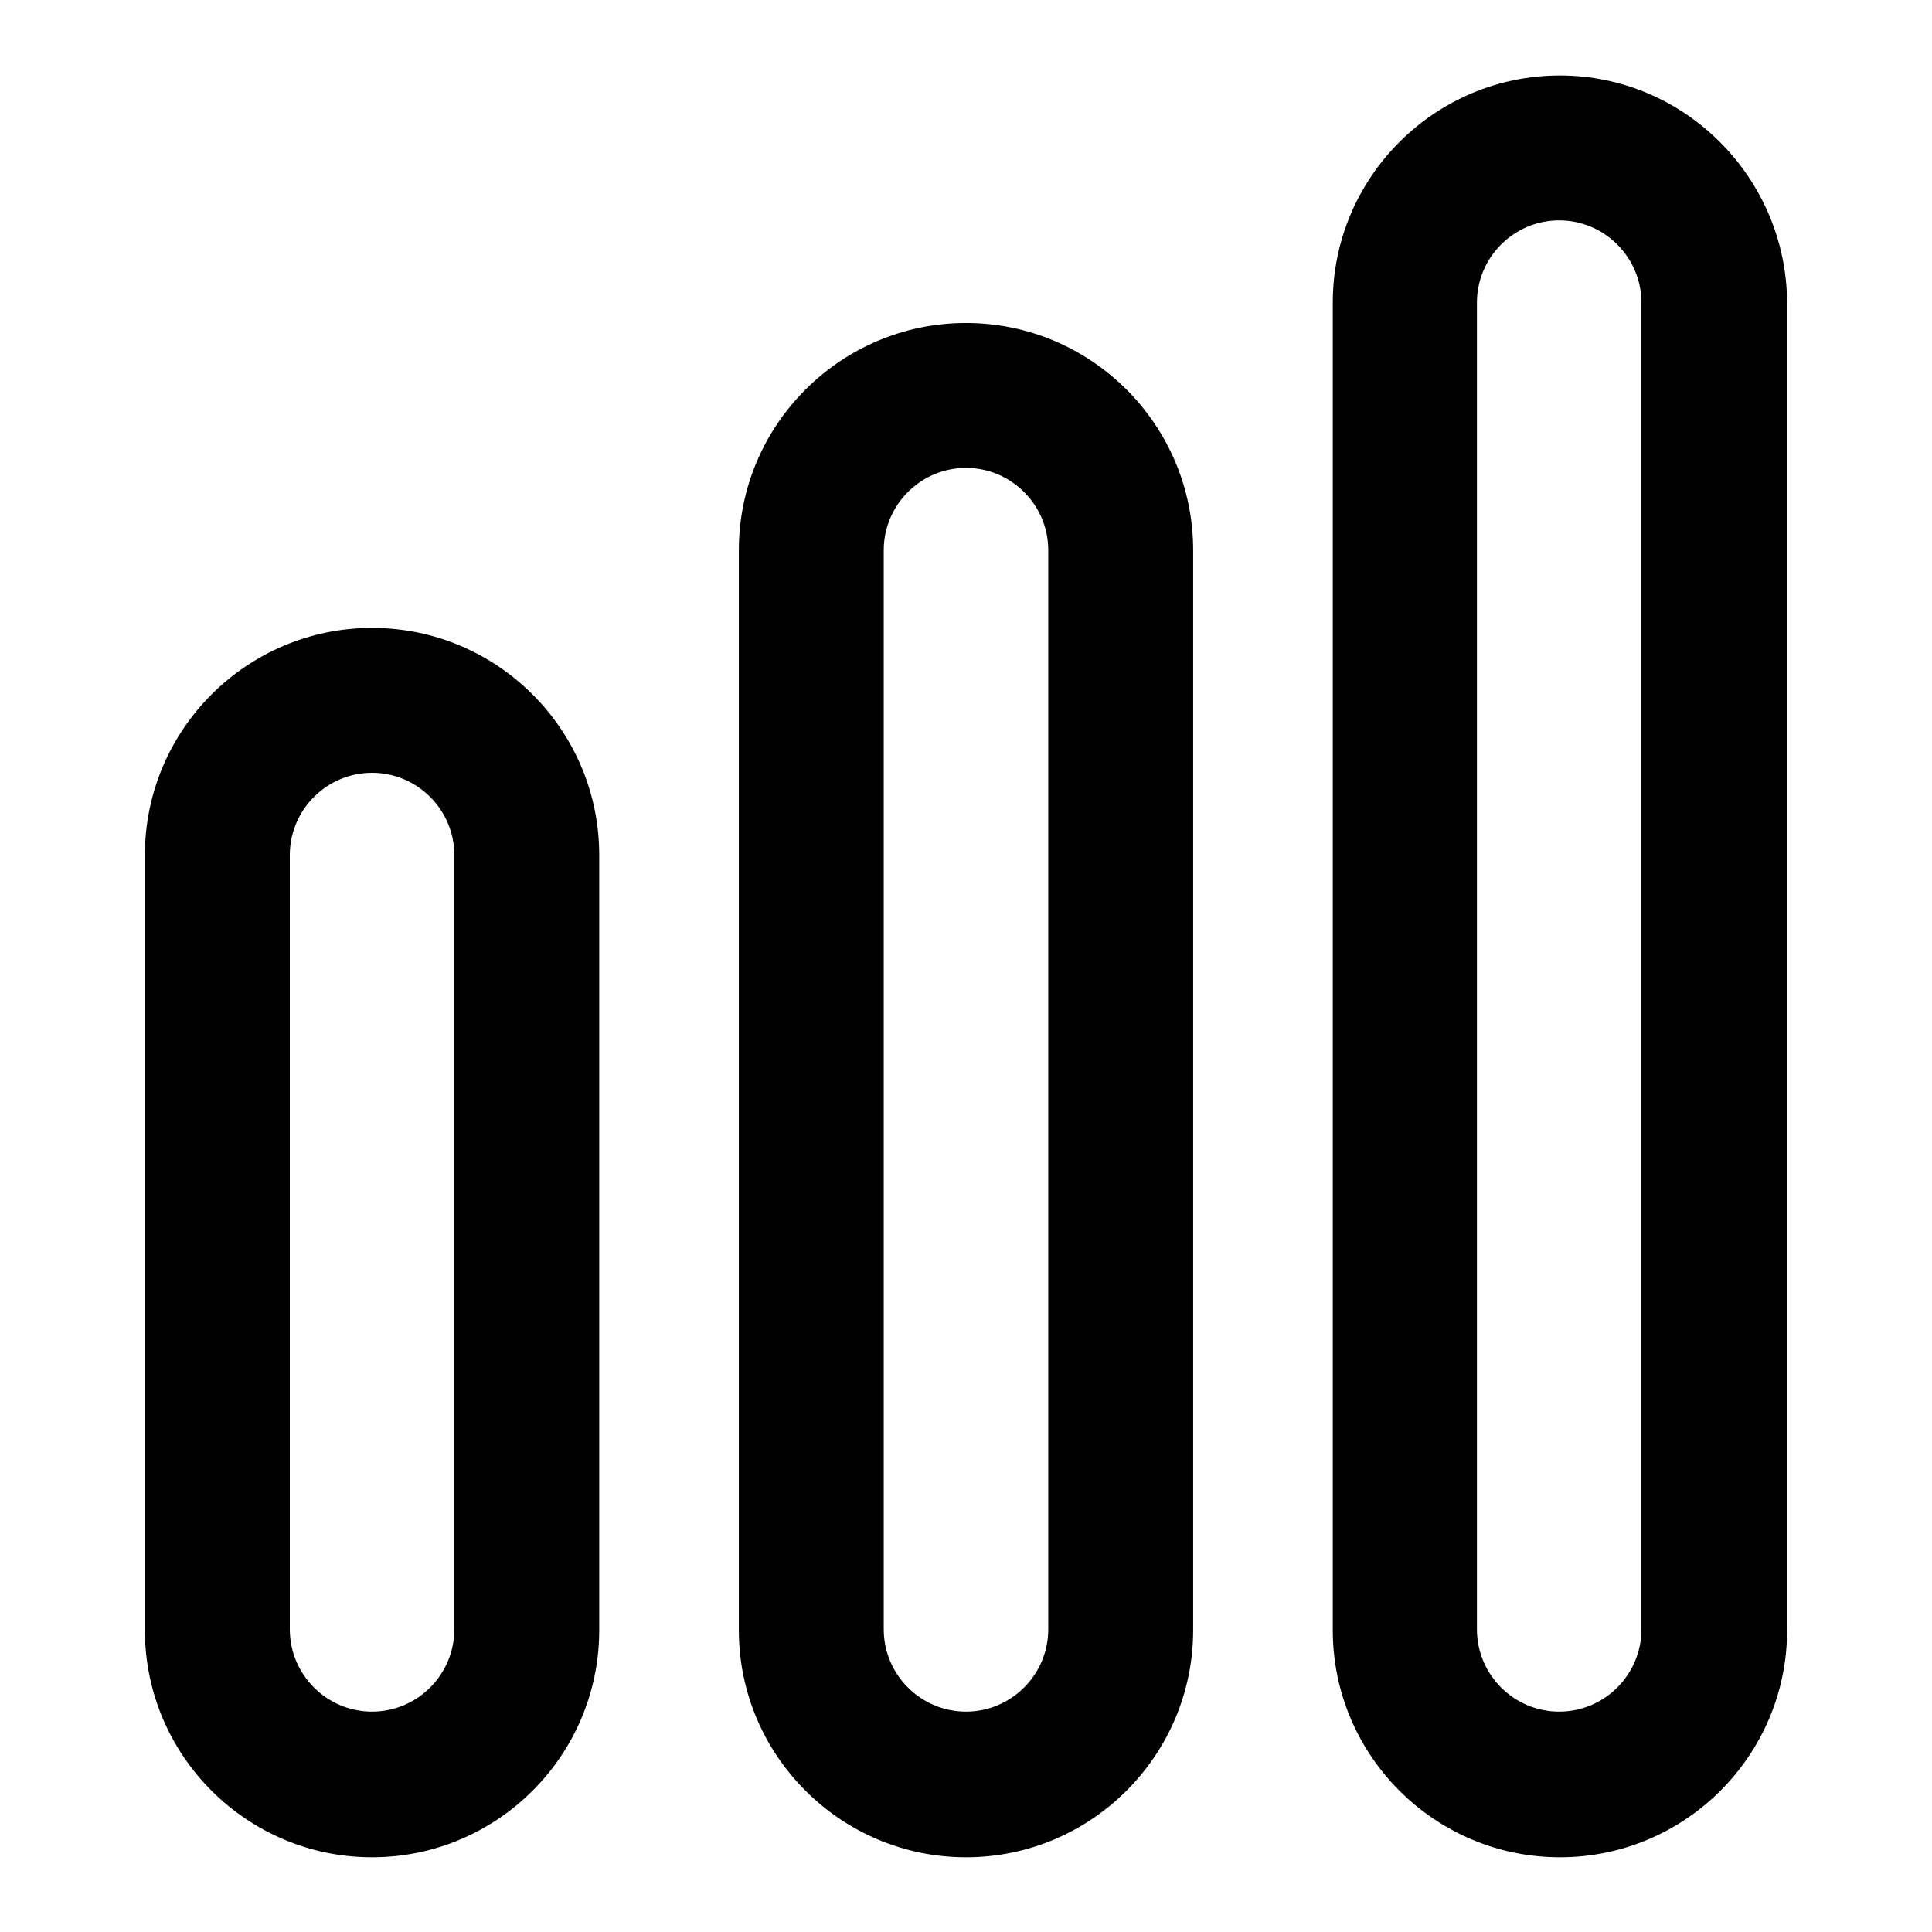 <?xml version="1.0" encoding="utf-8"?>
<!-- Svg Vector Icons : http://www.onlinewebfonts.com/icon -->
<!DOCTYPE svg PUBLIC "-//W3C//DTD SVG 1.1//EN" "http://www.w3.org/Graphics/SVG/1.1/DTD/svg11.dtd">
<svg version="1.1" xmlns="http://www.w3.org/2000/svg" xmlns:xlink="http://www.w3.org/1999/xlink" x="0px" y="0px" viewBox="0 0 256 256" enable-background="new 0 0 256 256" xml:space="preserve">
<g> <path fill="#000000" d="M206.7,10c-16.6,0-30.1,13.5-30.1,30.1v175.9c0,16.6,13.5,30.1,30.1,30.1c16.6,0,30.1-13.5,30.1-30.1V40.1 C236.7,23.5,223.2,10,206.7,10z M217.5,215.9c0,6-4.9,10.9-10.9,10.9c-6,0-10.9-4.9-10.9-10.9V40.1c0-6,4.9-10.9,10.9-10.9 c6,0,10.9,4.9,10.9,10.9V215.9z M128,42.8c-16.6,0-30.1,13.5-30.1,30.1v143.1c0,16.6,13.5,30.1,30.1,30.1 c16.6,0,30.1-13.5,30.1-30.1V72.9C158.1,56.3,144.6,42.8,128,42.8z M138.9,215.9c0,6-4.9,10.9-10.9,10.9c-6,0-10.9-4.9-10.9-10.9 V72.9c0-6,4.9-10.9,10.9-10.9c6,0,10.9,4.9,10.9,10.9V215.9z M49.3,83.2c-16.6,0-30.1,13.5-30.1,30.1v102.7 c0,16.6,13.5,30.1,30.1,30.1c16.6,0,30.1-13.5,30.1-30.1V113.3C79.4,96.7,65.9,83.2,49.3,83.2z M60.2,215.9c0,6-4.9,10.9-10.9,10.9 c-6,0-10.9-4.9-10.9-10.9V113.3c0-6,4.9-10.9,10.9-10.9c6,0,10.9,4.9,10.9,10.9V215.9z"/></g>
</svg>